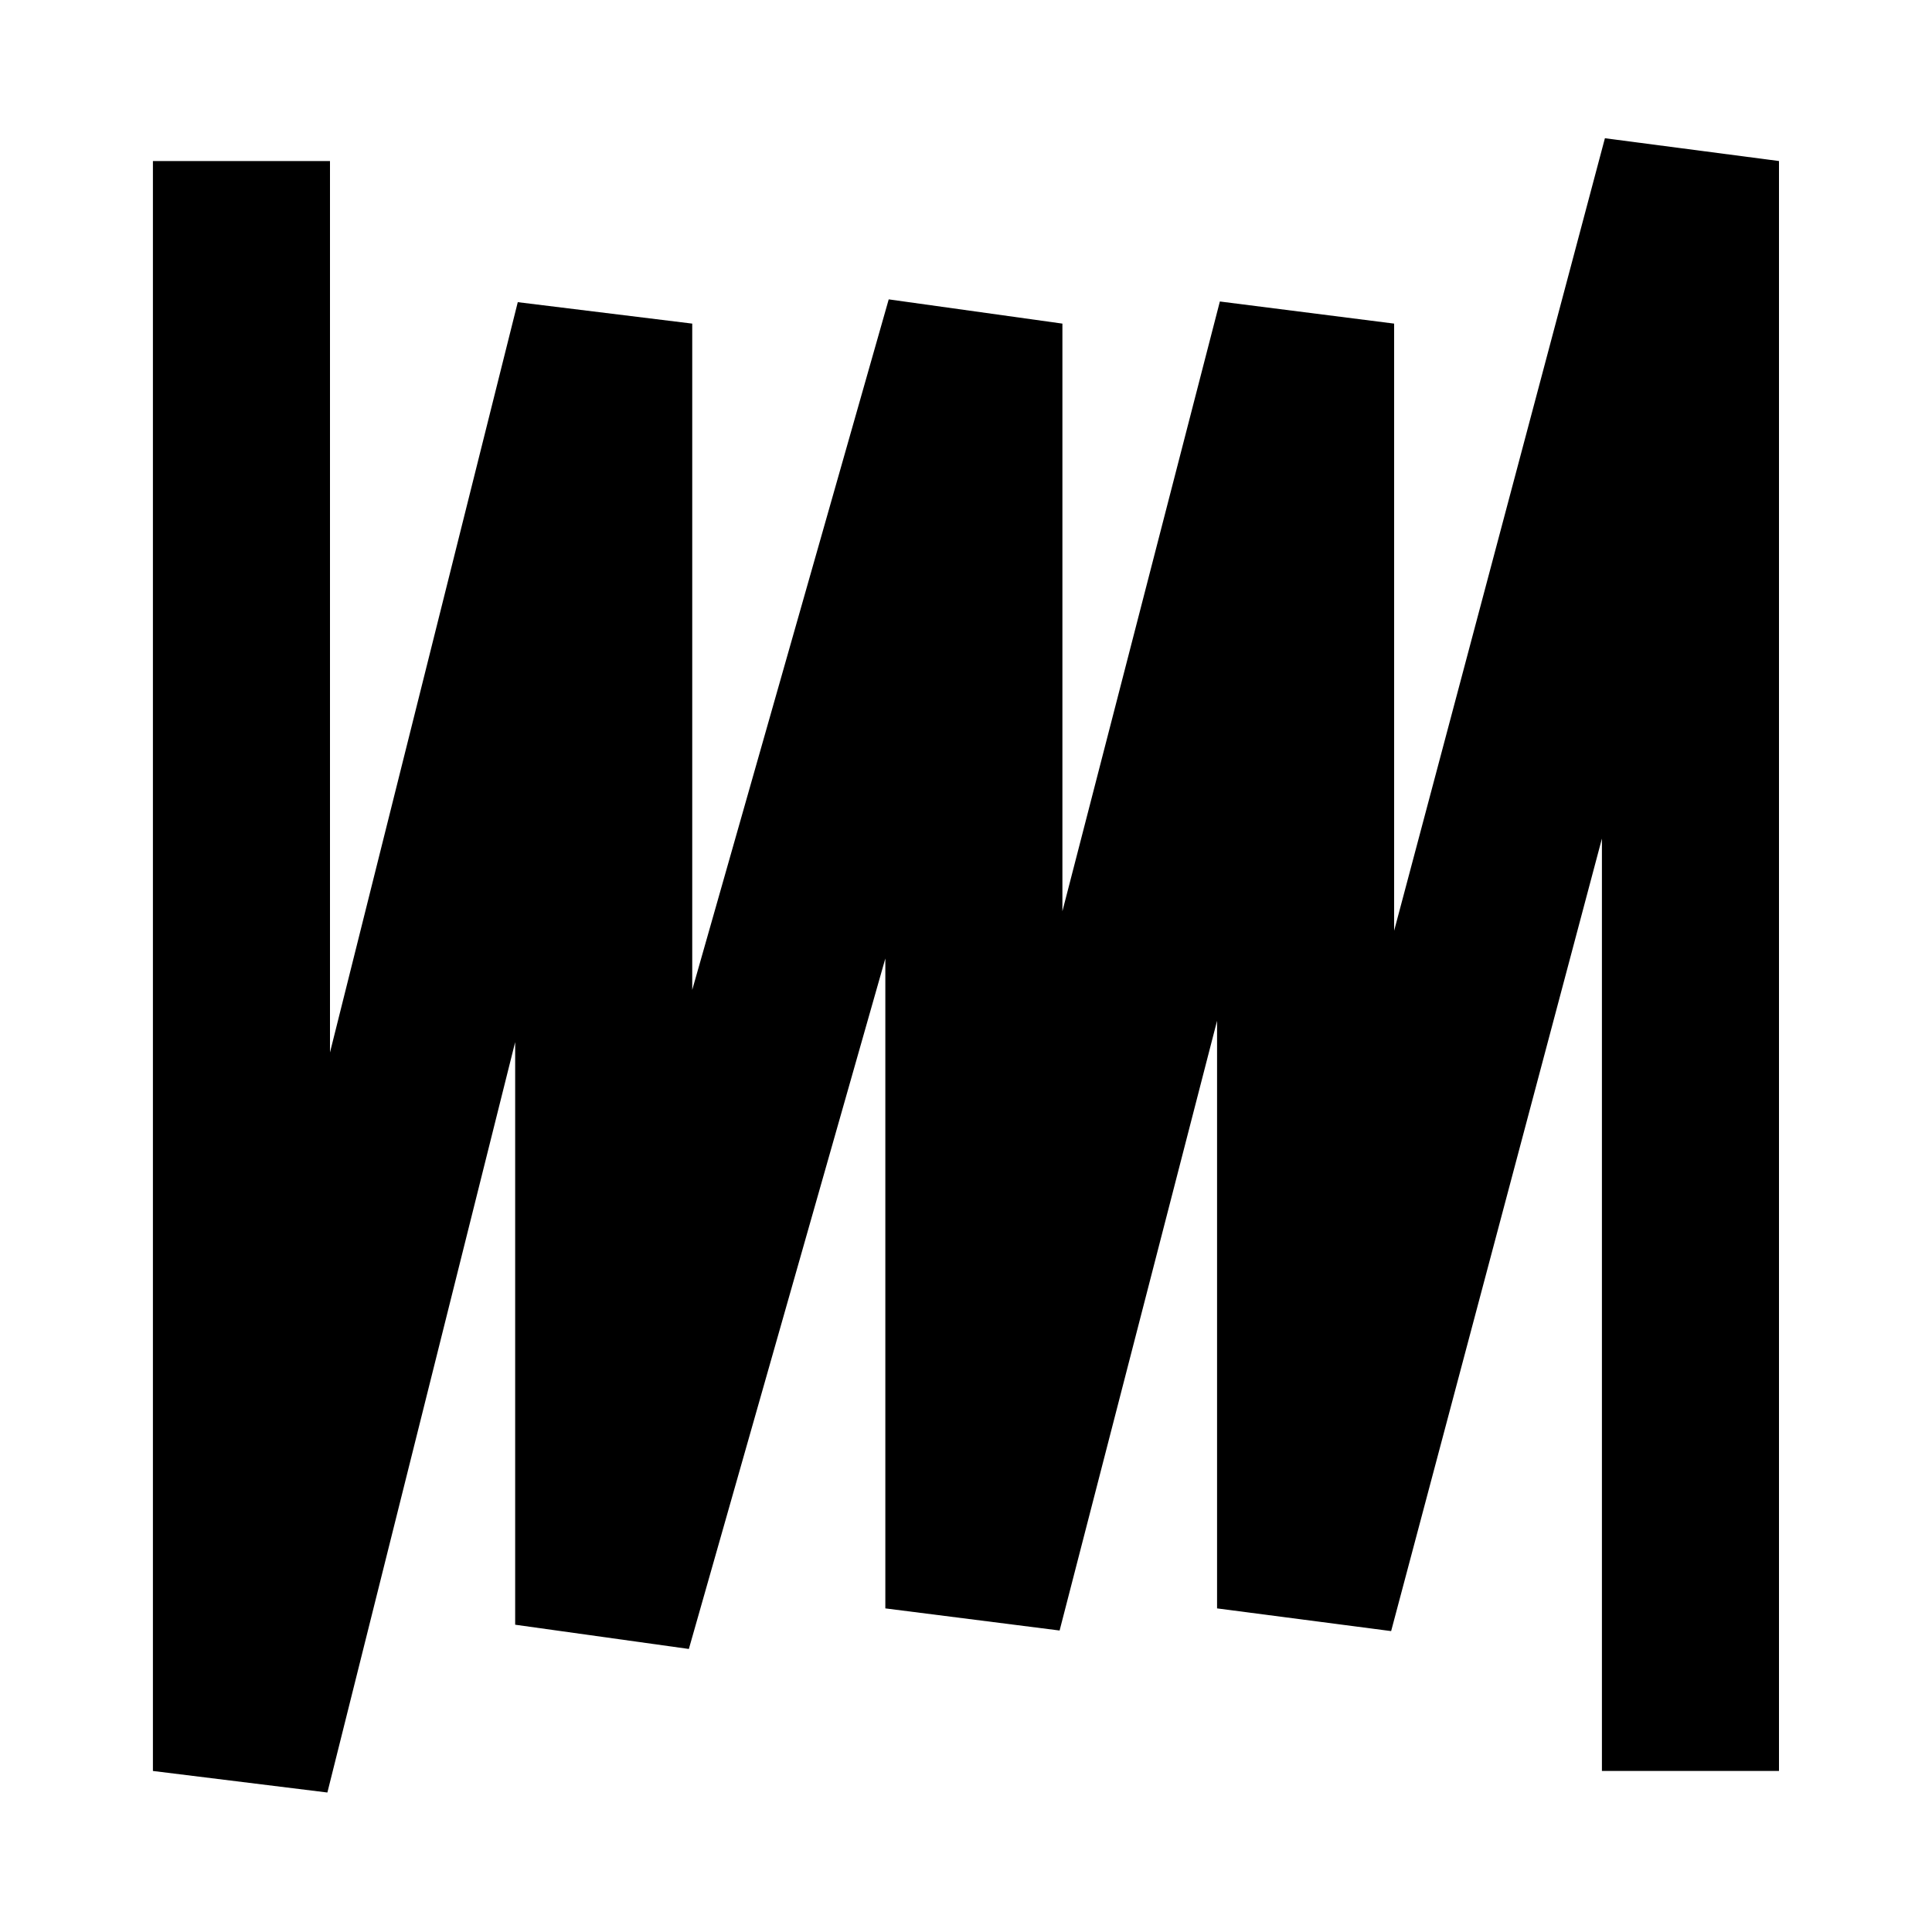 <svg xmlns="http://www.w3.org/2000/svg" fill="none" viewBox="0 0 20 20" height="20" width="20">
<path style="fill:#181817;fill:color(display-p3 0.094 0.093 0.091);fill-opacity:1;" fill="#181817" d="M16.583 8.681L14.401 16.885L12.599 16.65V10.567L10.969 16.879L9.165 16.65V9.922L7.131 17.07L5.333 16.819V10.788L3.389 18.556L1.583 18.333V1.667H3.416V10.895L5.36 3.128L7.166 3.35V10.247L9.2 3.099L10.998 3.35V9.433L12.628 3.121L14.432 3.35V9.635L16.614 1.431L18.416 1.667V18.333H16.583V8.681Z" clip-rule="evenodd" fill-rule="evenodd"></path>
</svg>
